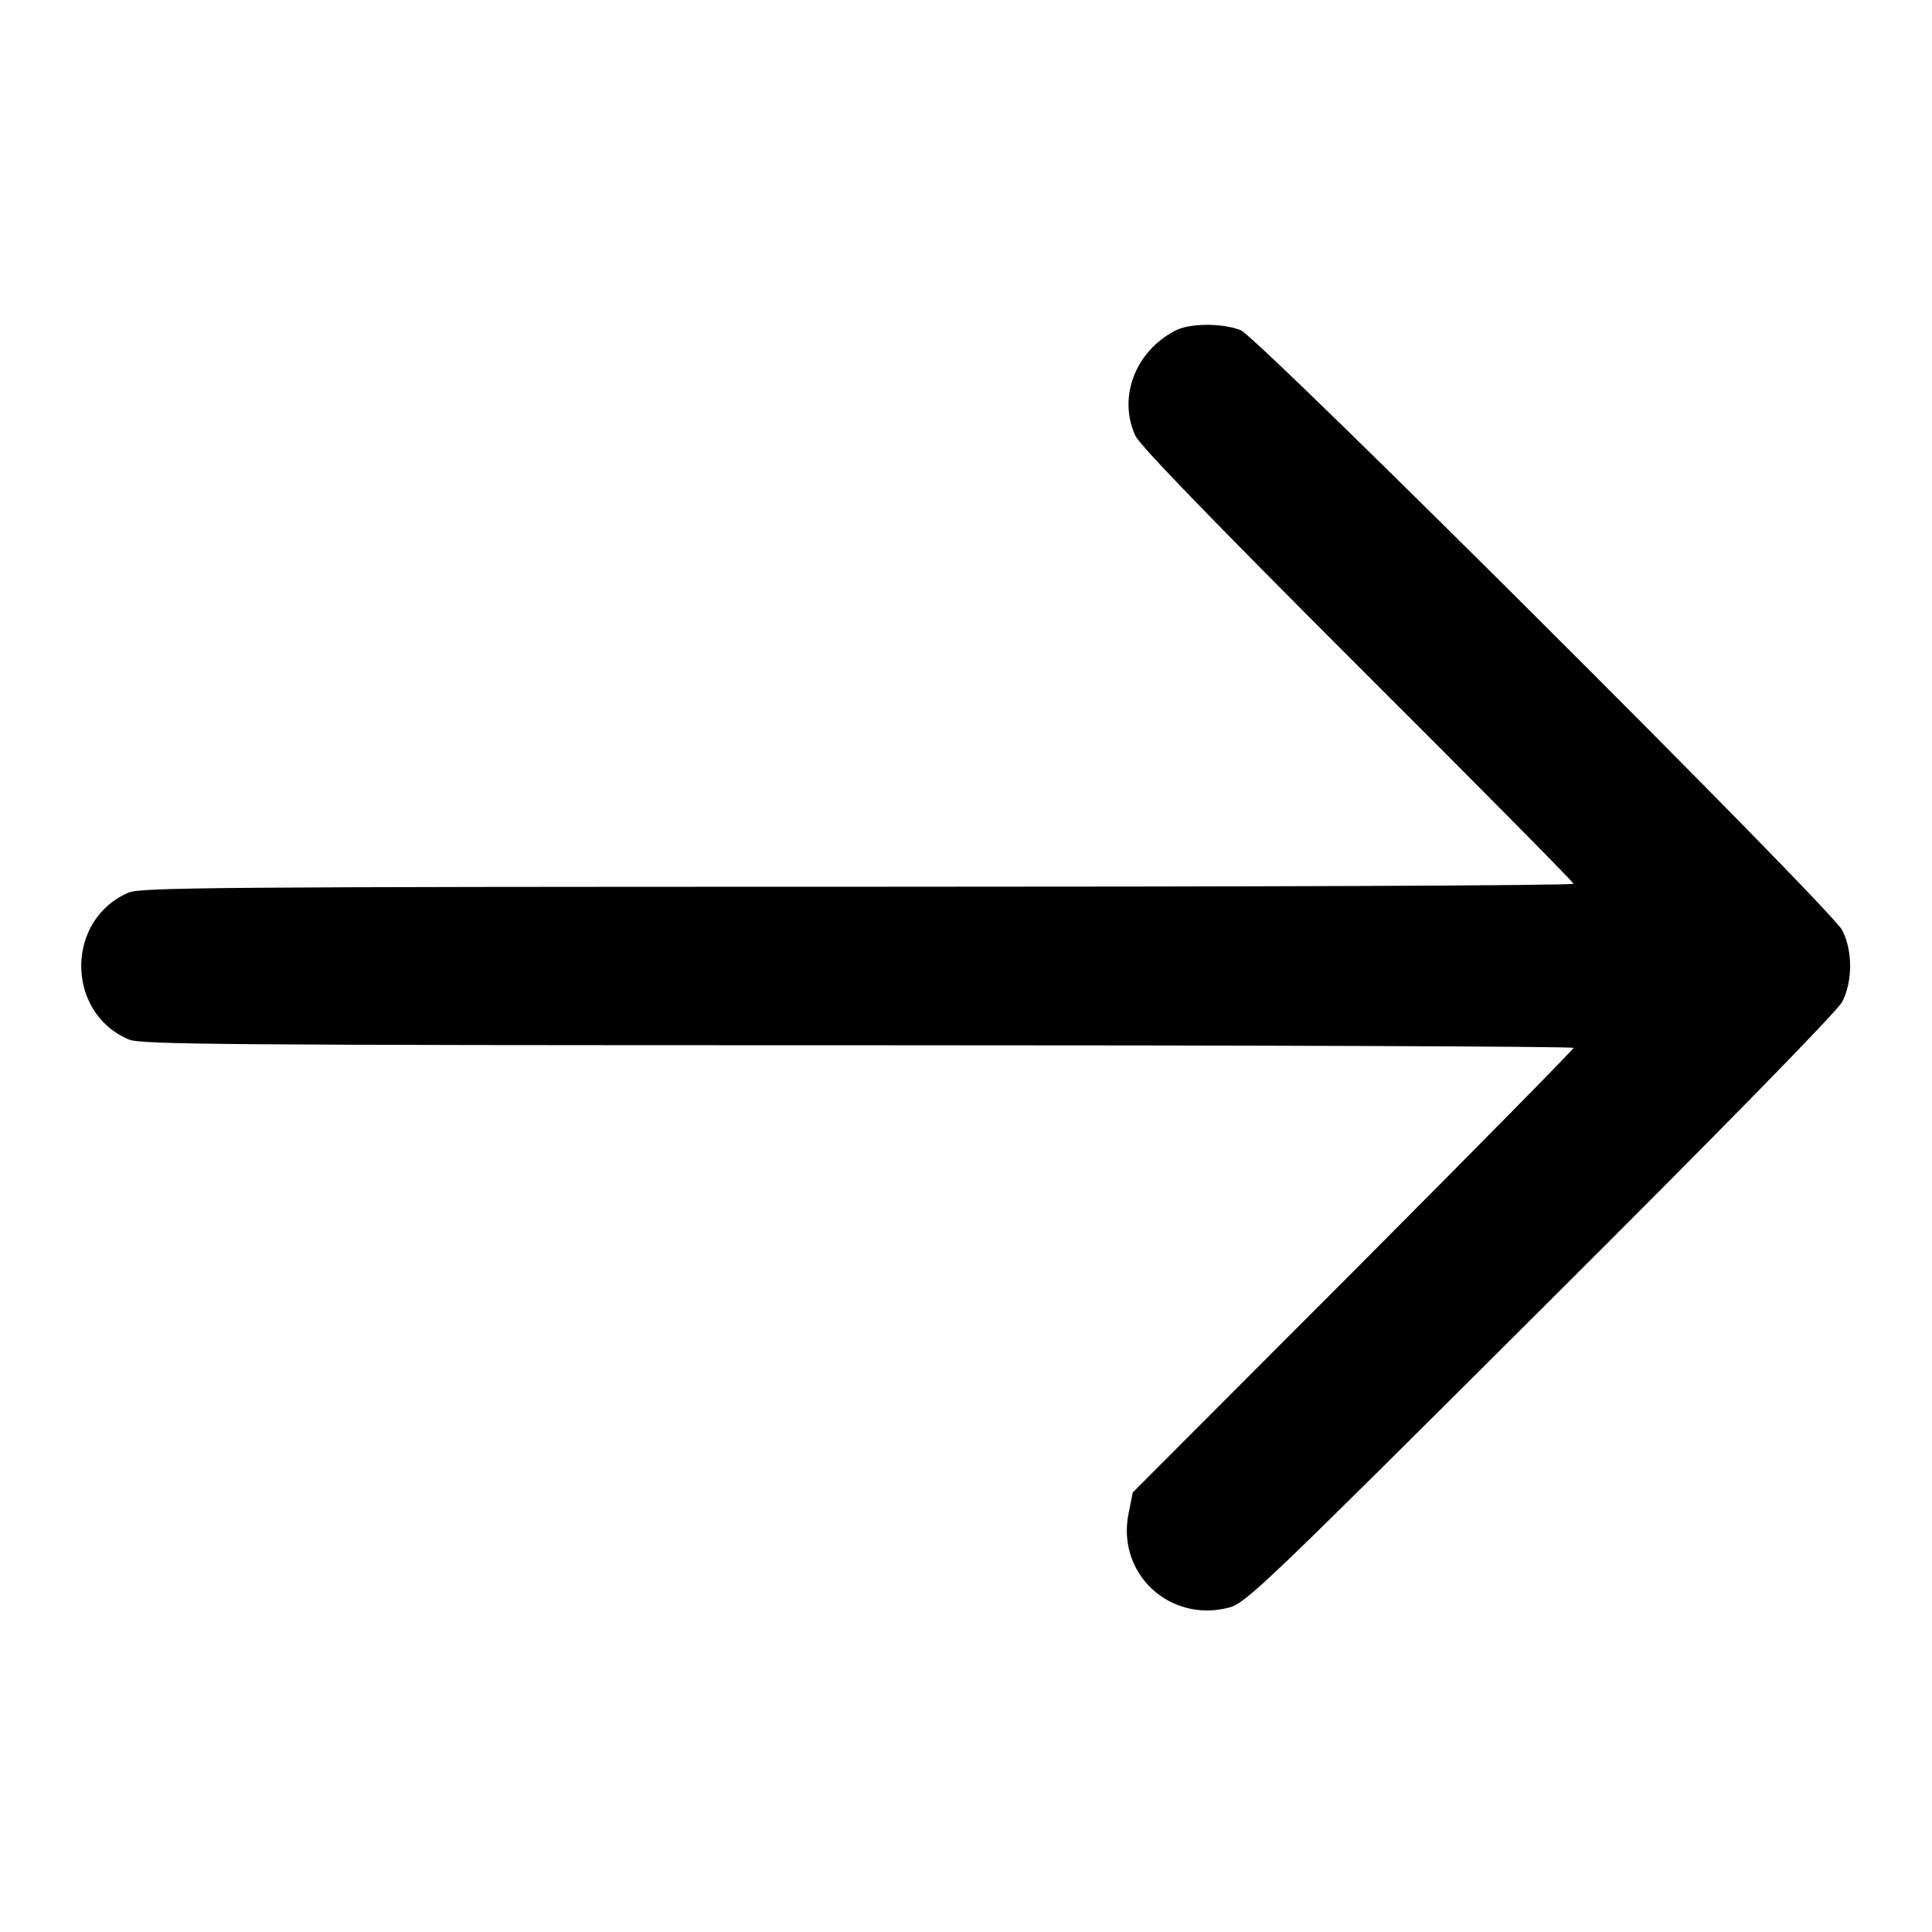 <?xml version="1.0" standalone="no"?>
<!DOCTYPE svg PUBLIC "-//W3C//DTD SVG 20010904//EN" "http://www.w3.org/TR/2001/REC-SVG-20010904/DTD/svg10.dtd">
<svg version="1.0" xmlns="http://www.w3.org/2000/svg"
    width="512pt" height="512pt" viewBox="0 0 512 512"
    preserveAspectRatio="xMidYMid meet">

    <g transform="translate(0,512) scale(0.1,-0.1)"
        fill="#000000" stroke="none">
        <path
            d="M3115 4244 c-107 -55 -153 -178 -106 -279 13 -27 205 -225 590 -610
314 -313 571 -573 571 -577 0 -5 -853 -8 -1895 -8 -1688 0 -1900 -2 -1933 -15
-169 -71 -169 -319 0 -390 33 -13 245 -15 1933 -15 1042 0 1895 -3 1895 -7 0
-4 -263 -271 -584 -593 l-584 -585 -11 -55 c-33 -160 109 -292 267 -250 44 12
98 64 825 789 477 475 787 792 799 816 28 54 28 136 0 190 -31 59 -1546 1570
-1594 1590 -48 19 -135 19 -173 -1z" />
    </g>
</svg>